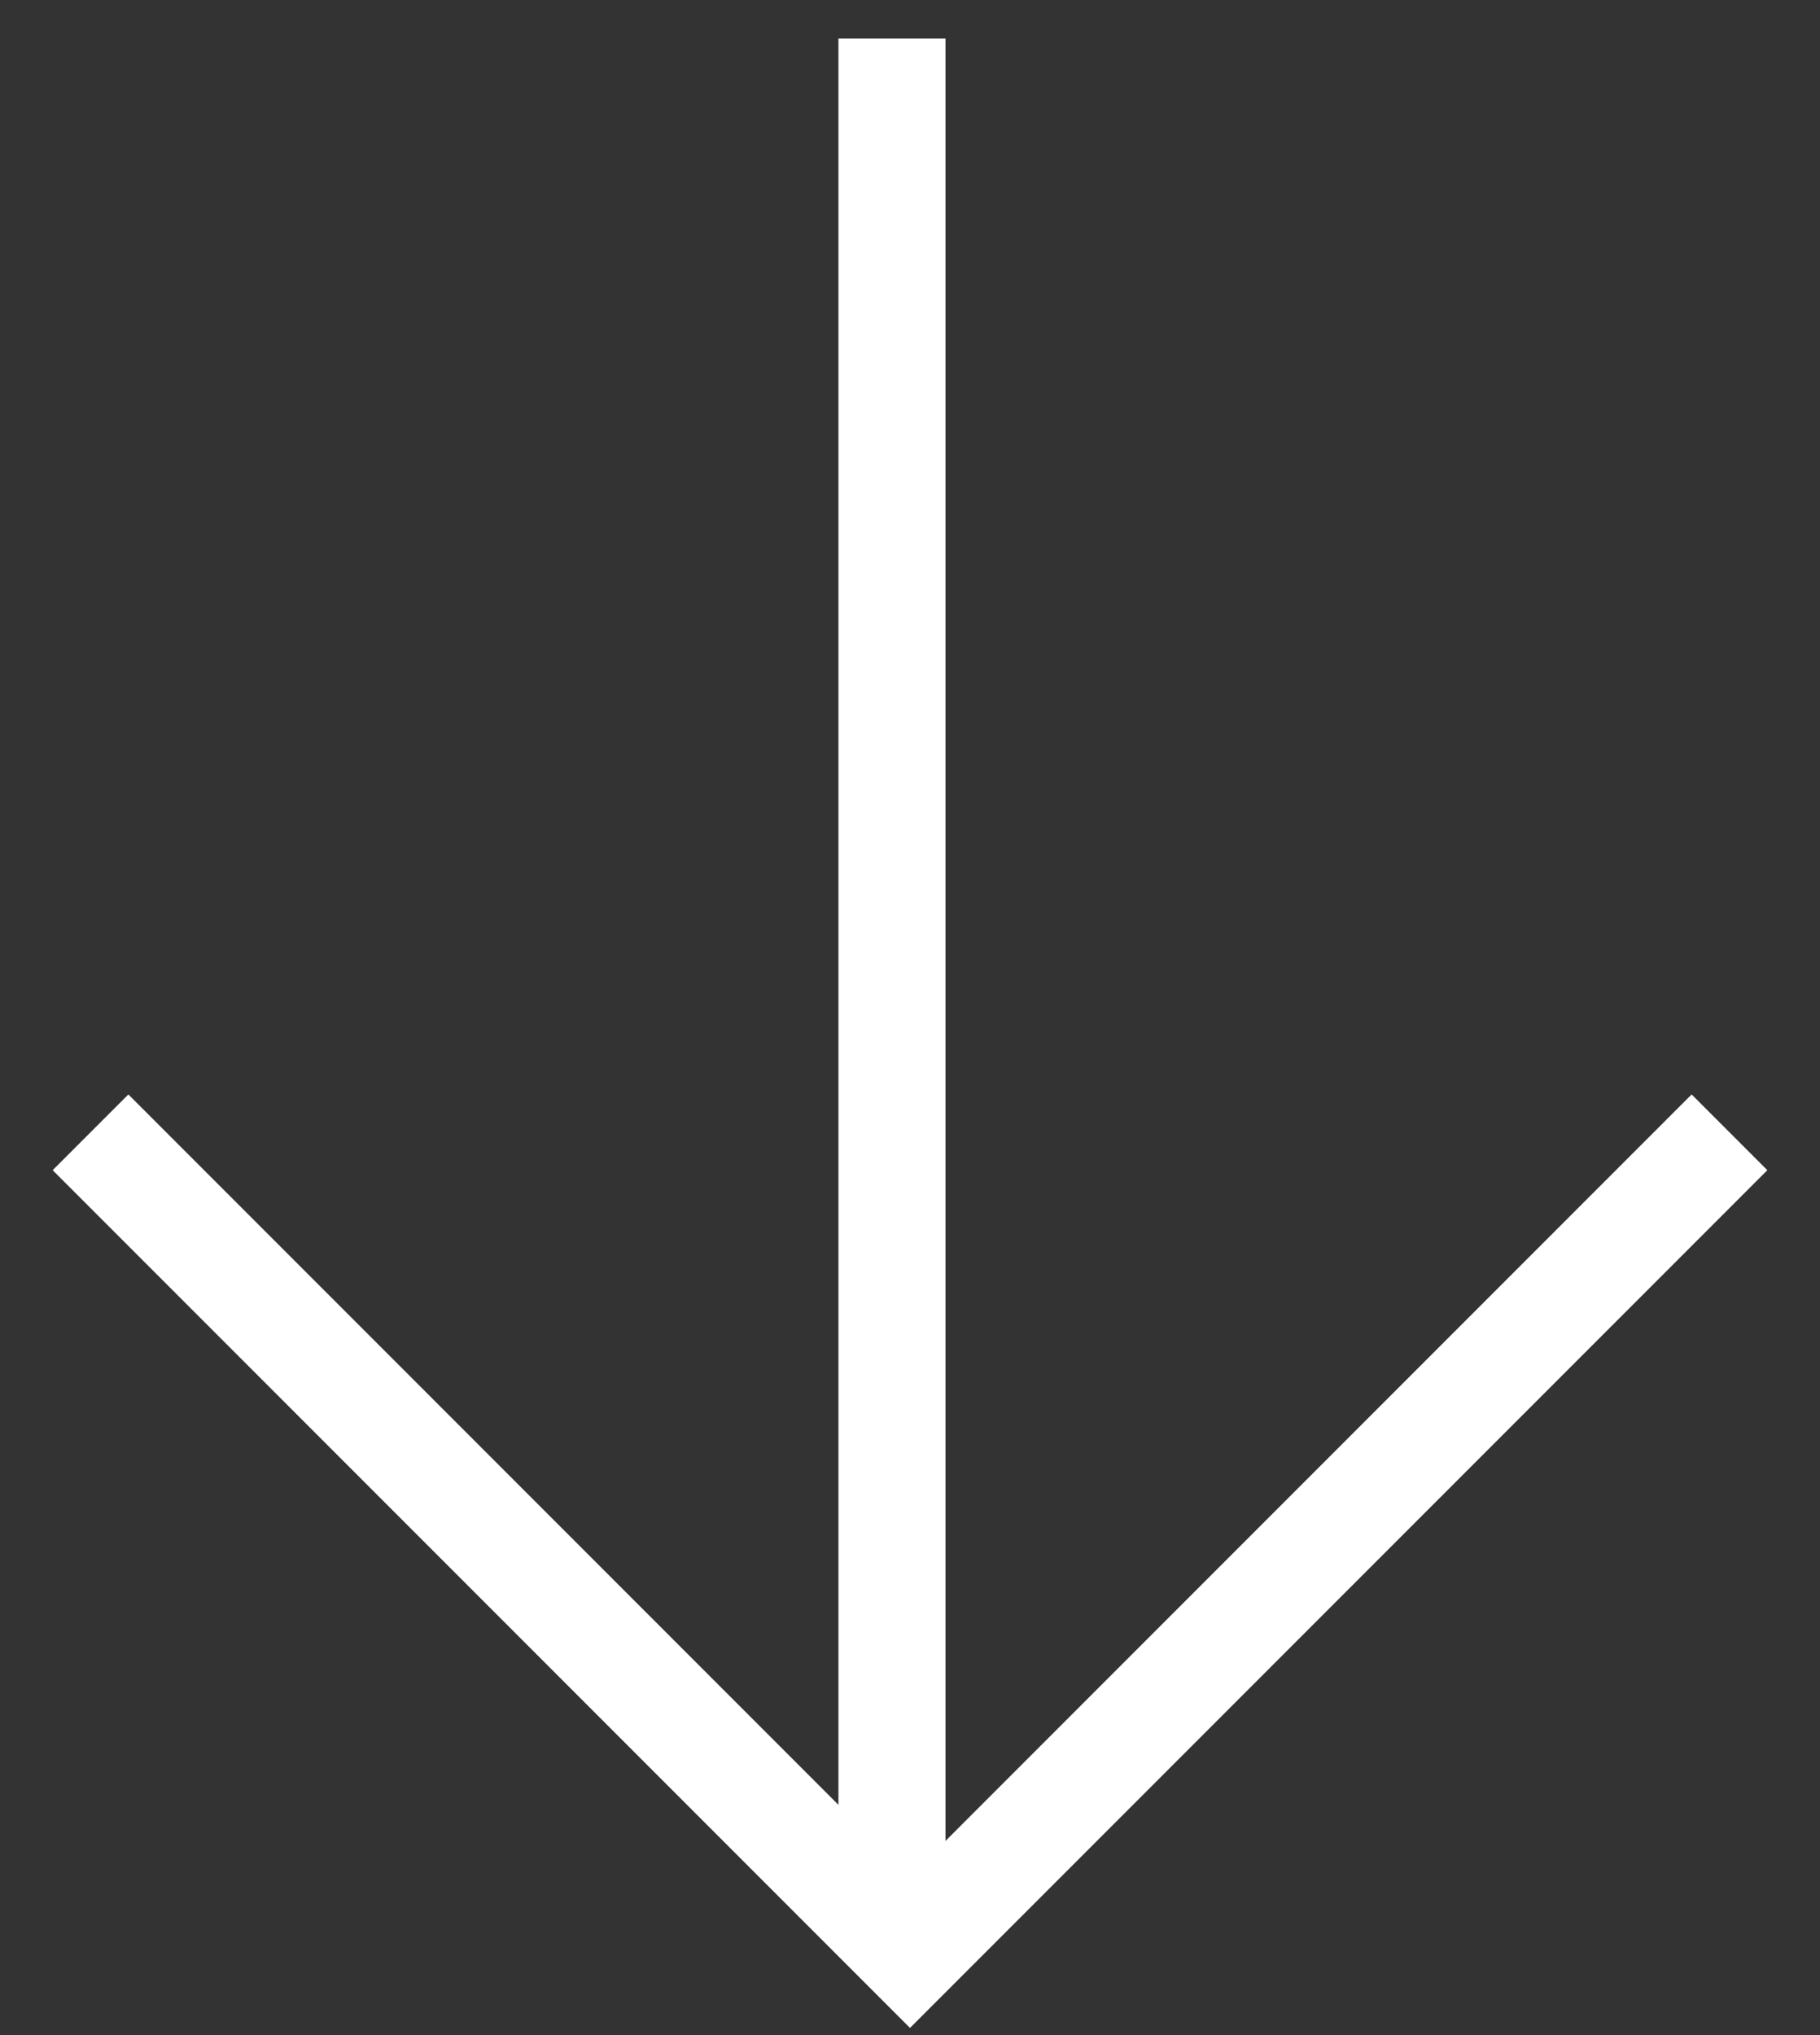 <svg width="34" height="38" viewBox="0 0 34 38" fill="none" xmlns="http://www.w3.org/2000/svg">
<rect x="0" y="0" width="34" height="38" fill="#333333" stroke="none"/>
<path d="M16.663 0.72L16.663 35.339" stroke="white" stroke-width="2"/>
<path d="M32.309 21.143L17 36.452L1.691 21.143" stroke="white" stroke-width="2"/>
</svg>

